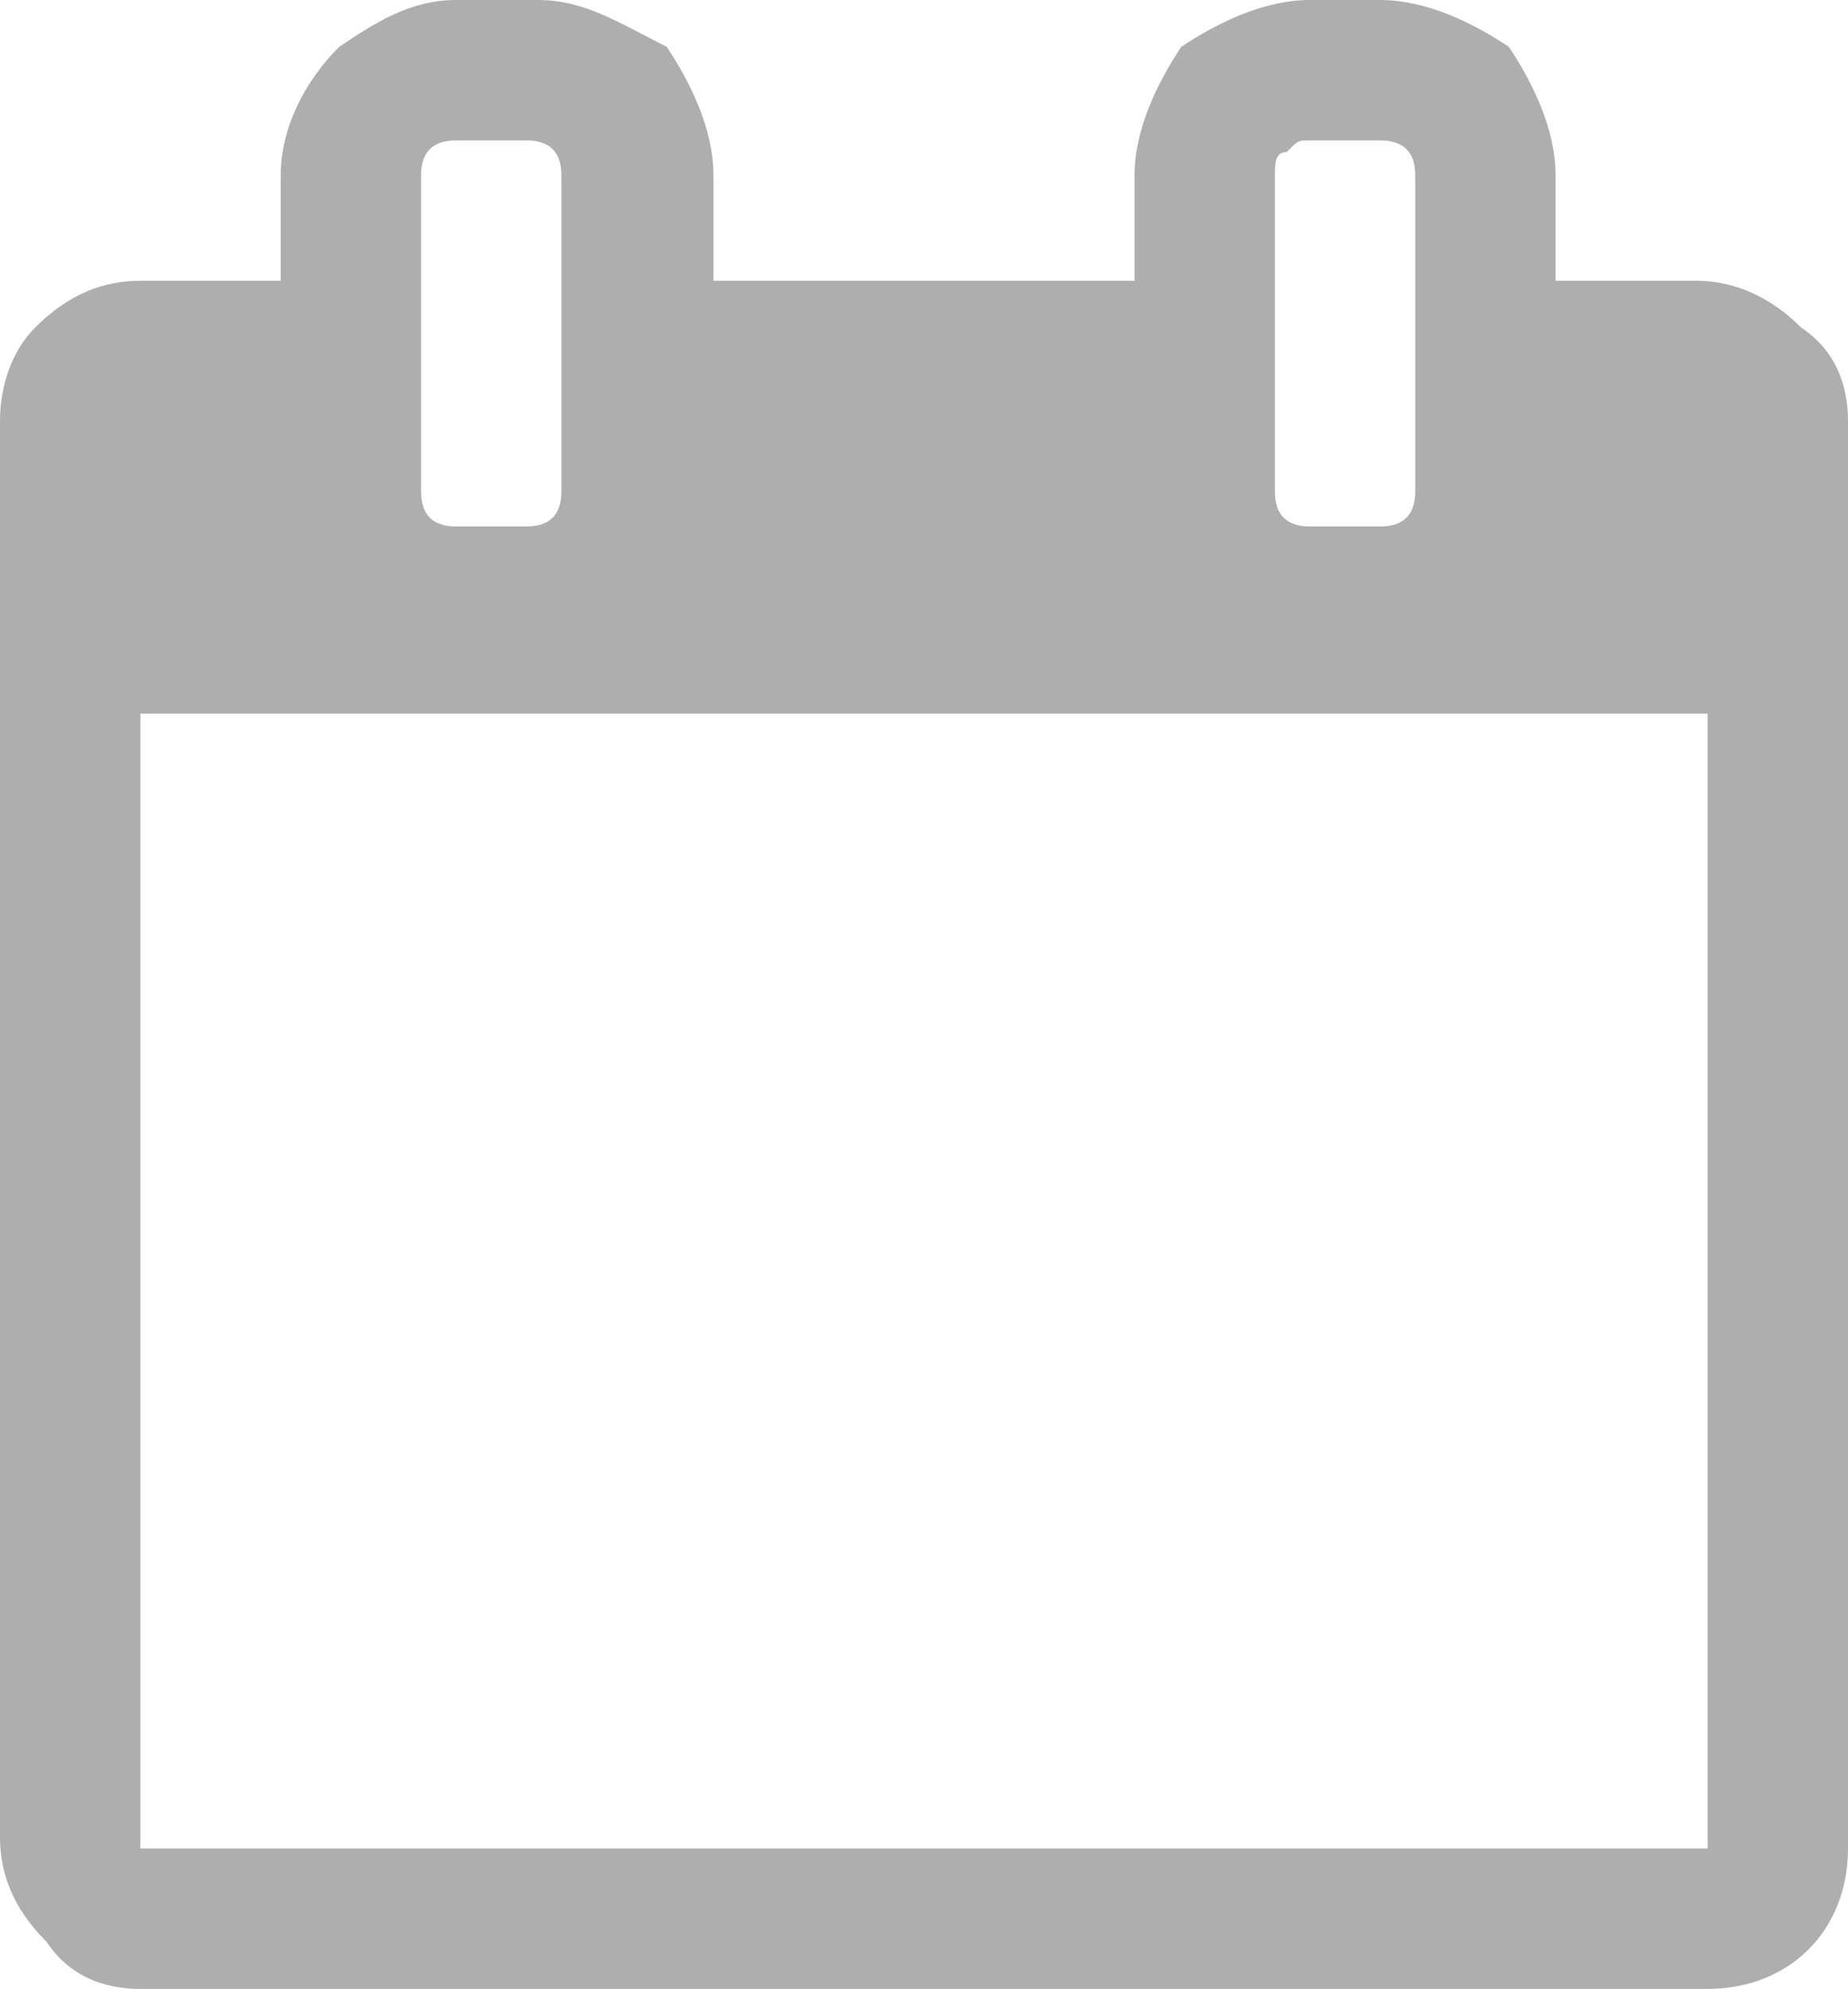 <?xml version="1.0" encoding="utf-8"?>
<!-- Generator: Adobe Illustrator 24.0.1, SVG Export Plug-In . SVG Version: 6.00 Build 0)  -->
<svg version="1.1" id="Icon_-_Date" xmlns="http://www.w3.org/2000/svg" xmlns:xlink="http://www.w3.org/1999/xlink" x="0px"
	 y="0px" viewBox="0 0 15.8 17" style="enable-background:new 0 0 15.8 17;" xml:space="preserve">
<style type="text/css">
	.st0{fill:#AEAEAE;}
</style>
<path id="路径_88" class="st0" d="M15.4,2.8c-0.2-0.2-0.5-0.4-0.9-0.4h-1.2V1.5c0-0.4-0.2-0.8-0.4-1.1C12.6,0.2,12.2,0,11.8,0
	h-0.6c-0.4,0-0.8,0.2-1.1,0.4C9.9,0.7,9.7,1.1,9.7,1.5v0.9H6.1V1.5c0-0.4-0.2-0.8-0.4-1.1C5.3,0.2,5,0,4.6,0H3.9
	C3.5,0,3.2,0.2,2.9,0.4C2.6,0.7,2.4,1.1,2.4,1.5v0.9H1.2c-0.3,0-0.6,0.1-0.9,0.4C0.1,3,0,3.3,0,3.6v12.1c0,0.3,0.1,0.6,0.4,0.9
	C0.6,16.9,0.9,17,1.2,17h13.4c0.7,0,1.2-0.5,1.2-1.2V3.6C15.8,3.3,15.7,3,15.4,2.8z M10.9,1.5c0-0.1,0-0.2,0.1-0.2
	c0.1-0.1,0.1-0.1,0.2-0.1h0.6c0.2,0,0.3,0.1,0.3,0.3c0,0,0,0,0,0v2.7c0,0.2-0.1,0.3-0.3,0.3c0,0,0,0,0,0h-0.6
	c-0.2,0-0.3-0.1-0.3-0.3c0,0,0,0,0,0L10.9,1.5L10.9,1.5z M3.6,1.5c0-0.2,0.1-0.3,0.3-0.3c0,0,0,0,0,0h0.6c0.2,0,0.3,0.1,0.3,0.3
	c0,0,0,0,0,0v2.7c0,0.2-0.1,0.3-0.3,0.3c0,0,0,0,0,0H3.9c-0.2,0-0.3-0.1-0.3-0.3c0,0,0,0,0,0V1.5z M14.6,15.8H1.2V6.1h13.4V15.8z"/>
</svg>
